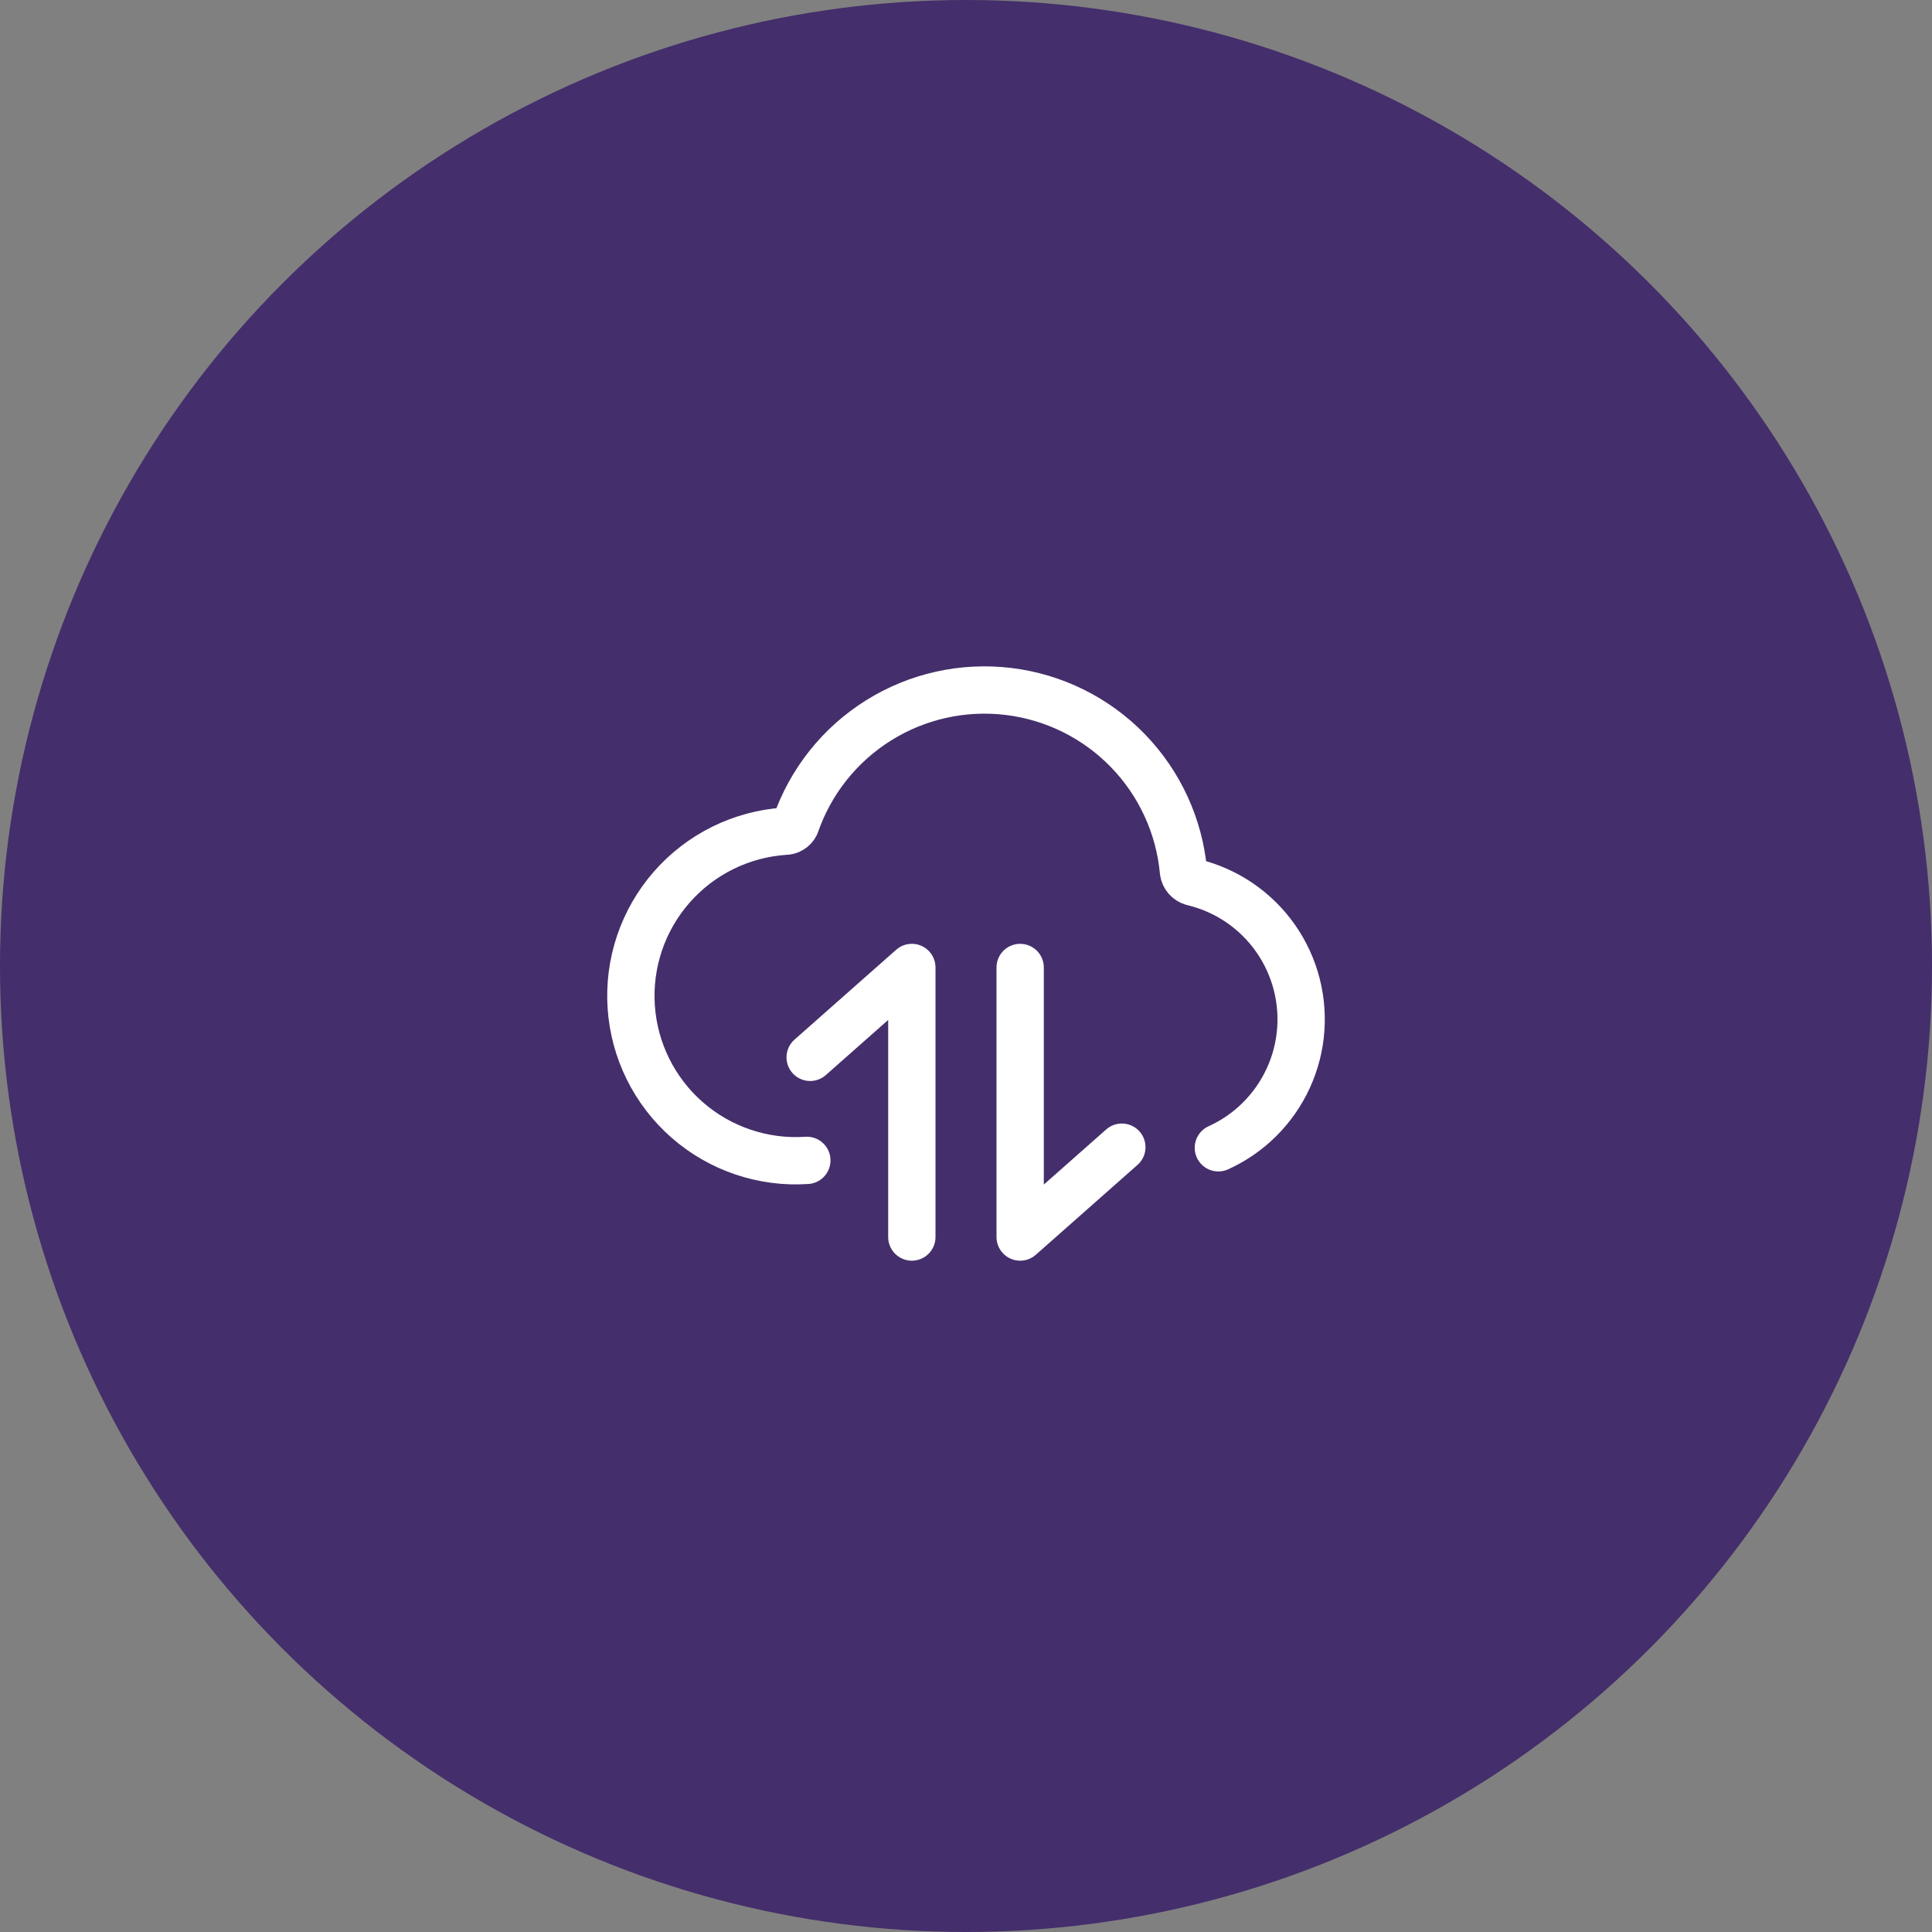 <svg width="98" height="98" viewBox="0 0 98 98" fill="none" xmlns="http://www.w3.org/2000/svg">
<rect x="0" y="0" width="98" height="98" fill="#808080" stroke="none"/>
<circle cx="49" cy="49" r="49" fill="#442E6B"/>
<path d="M41.095 53.633L46.253 49.075V62.748" stroke="white" stroke-width="2.4" stroke-linecap="round" stroke-linejoin="round"/>
<path d="M56.905 58.19L51.747 62.748V49.075" stroke="white" stroke-width="2.4" stroke-linecap="round" stroke-linejoin="round"/>
<path d="M40.927 58.86C38.713 59.009 36.531 58.272 34.86 56.812C33.19 55.351 32.167 53.287 32.019 51.073C31.87 48.859 32.607 46.677 34.068 45.006C34.791 44.179 35.67 43.502 36.654 43.014C37.639 42.527 38.71 42.238 39.806 42.164C39.92 42.167 40.032 42.137 40.129 42.078C40.227 42.019 40.305 41.933 40.355 41.831C41.111 39.639 42.596 37.772 44.562 36.543C46.527 35.313 48.855 34.795 51.157 35.074C53.459 35.353 55.596 36.412 57.211 38.076C58.826 39.74 59.822 41.907 60.032 44.216C60.05 44.337 60.102 44.451 60.182 44.544C60.263 44.637 60.368 44.705 60.485 44.74C62.19 45.142 63.688 46.154 64.696 47.586C65.704 49.018 66.151 50.77 65.955 52.51C65.758 54.25 64.929 55.857 63.627 57.028C63.079 57.52 62.462 57.921 61.801 58.221" stroke="white" stroke-width="2.4" stroke-linecap="round" stroke-linejoin="round"/>
</svg>
